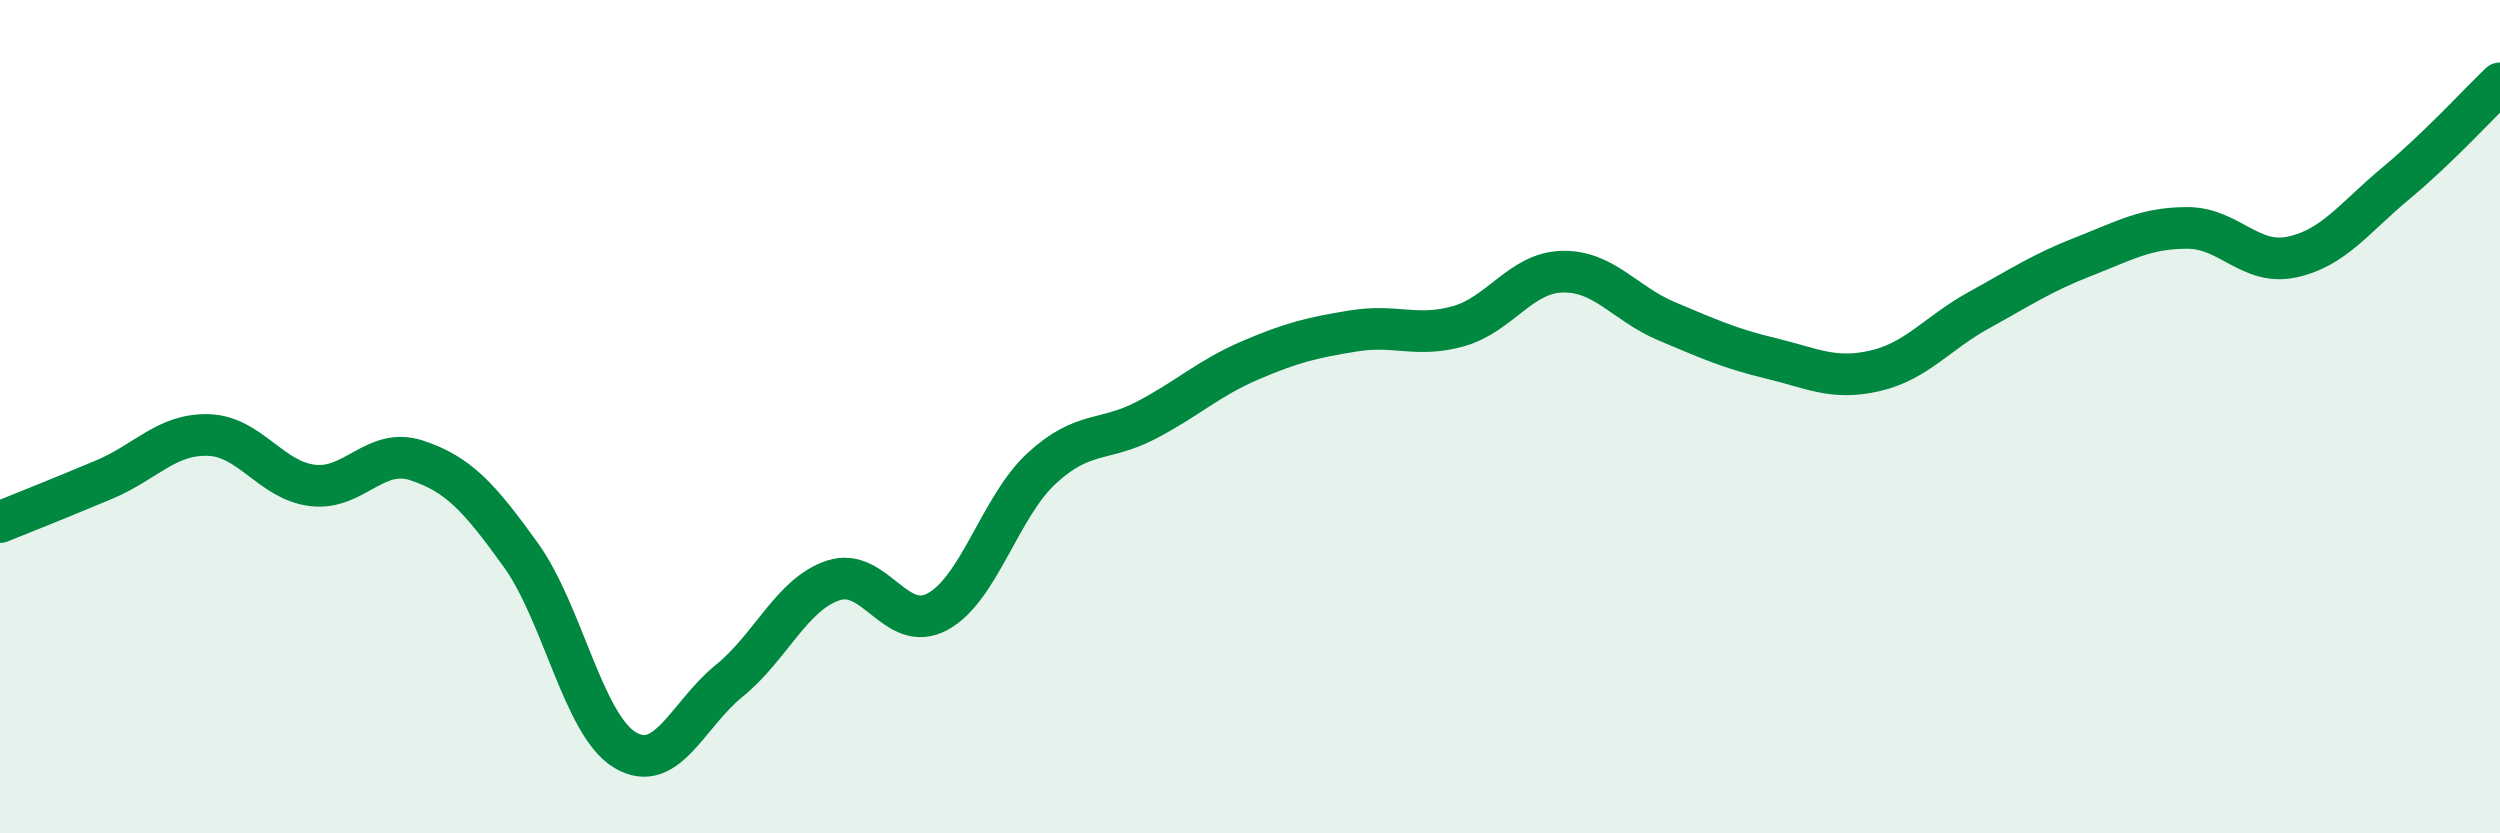 
    <svg width="60" height="20" viewBox="0 0 60 20" xmlns="http://www.w3.org/2000/svg">
      <path
        d="M 0,12.53 C 0.5,12.33 1.5,11.93 2.5,11.51 C 3.5,11.09 4,10.41 5,10.44 C 6,10.47 6.5,11.53 7.5,11.65 C 8.5,11.77 9,10.72 10,11.05 C 11,11.38 11.5,11.93 12.5,13.32 C 13.5,14.71 14,17.4 15,18 C 16,18.6 16.5,17.15 17.5,16.34 C 18.5,15.53 19,14.26 20,13.93 C 21,13.6 21.5,15.22 22.5,14.68 C 23.5,14.14 24,12.16 25,11.24 C 26,10.32 26.5,10.61 27.5,10.09 C 28.5,9.57 29,9.08 30,8.65 C 31,8.22 31.5,8.1 32.5,7.94 C 33.5,7.78 34,8.11 35,7.83 C 36,7.55 36.5,6.54 37.5,6.52 C 38.5,6.5 39,7.29 40,7.71 C 41,8.13 41.5,8.36 42.5,8.6 C 43.5,8.84 44,9.13 45,8.9 C 46,8.67 46.5,7.99 47.5,7.44 C 48.5,6.89 49,6.55 50,6.16 C 51,5.77 51.5,5.47 52.5,5.47 C 53.5,5.47 54,6.38 55,6.17 C 56,5.96 56.5,5.23 57.5,4.4 C 58.5,3.57 59.5,2.48 60,2L60 20L0 20Z"
        fill="#008740"
        opacity="0.1"
        stroke-linecap="round"
        stroke-linejoin="round"
      />
      <path
        d="M 0,12.53 C 0.5,12.33 1.5,11.93 2.5,11.51 C 3.5,11.09 4,10.41 5,10.44 C 6,10.47 6.5,11.53 7.5,11.65 C 8.5,11.77 9,10.72 10,11.05 C 11,11.38 11.5,11.93 12.5,13.32 C 13.5,14.71 14,17.4 15,18 C 16,18.6 16.5,17.15 17.5,16.34 C 18.5,15.53 19,14.26 20,13.93 C 21,13.6 21.5,15.22 22.5,14.68 C 23.5,14.14 24,12.16 25,11.24 C 26,10.32 26.5,10.61 27.5,10.09 C 28.5,9.57 29,9.08 30,8.65 C 31,8.22 31.5,8.1 32.5,7.94 C 33.5,7.78 34,8.11 35,7.83 C 36,7.55 36.5,6.54 37.5,6.52 C 38.5,6.5 39,7.29 40,7.71 C 41,8.13 41.5,8.36 42.5,8.6 C 43.5,8.84 44,9.13 45,8.9 C 46,8.67 46.5,7.99 47.5,7.44 C 48.5,6.89 49,6.55 50,6.16 C 51,5.77 51.5,5.47 52.5,5.47 C 53.5,5.47 54,6.38 55,6.17 C 56,5.96 56.5,5.23 57.5,4.4 C 58.5,3.57 59.5,2.48 60,2"
        stroke="#008740"
        stroke-width="1"
        fill="none"
        stroke-linecap="round"
        stroke-linejoin="round"
      />
    </svg>
  